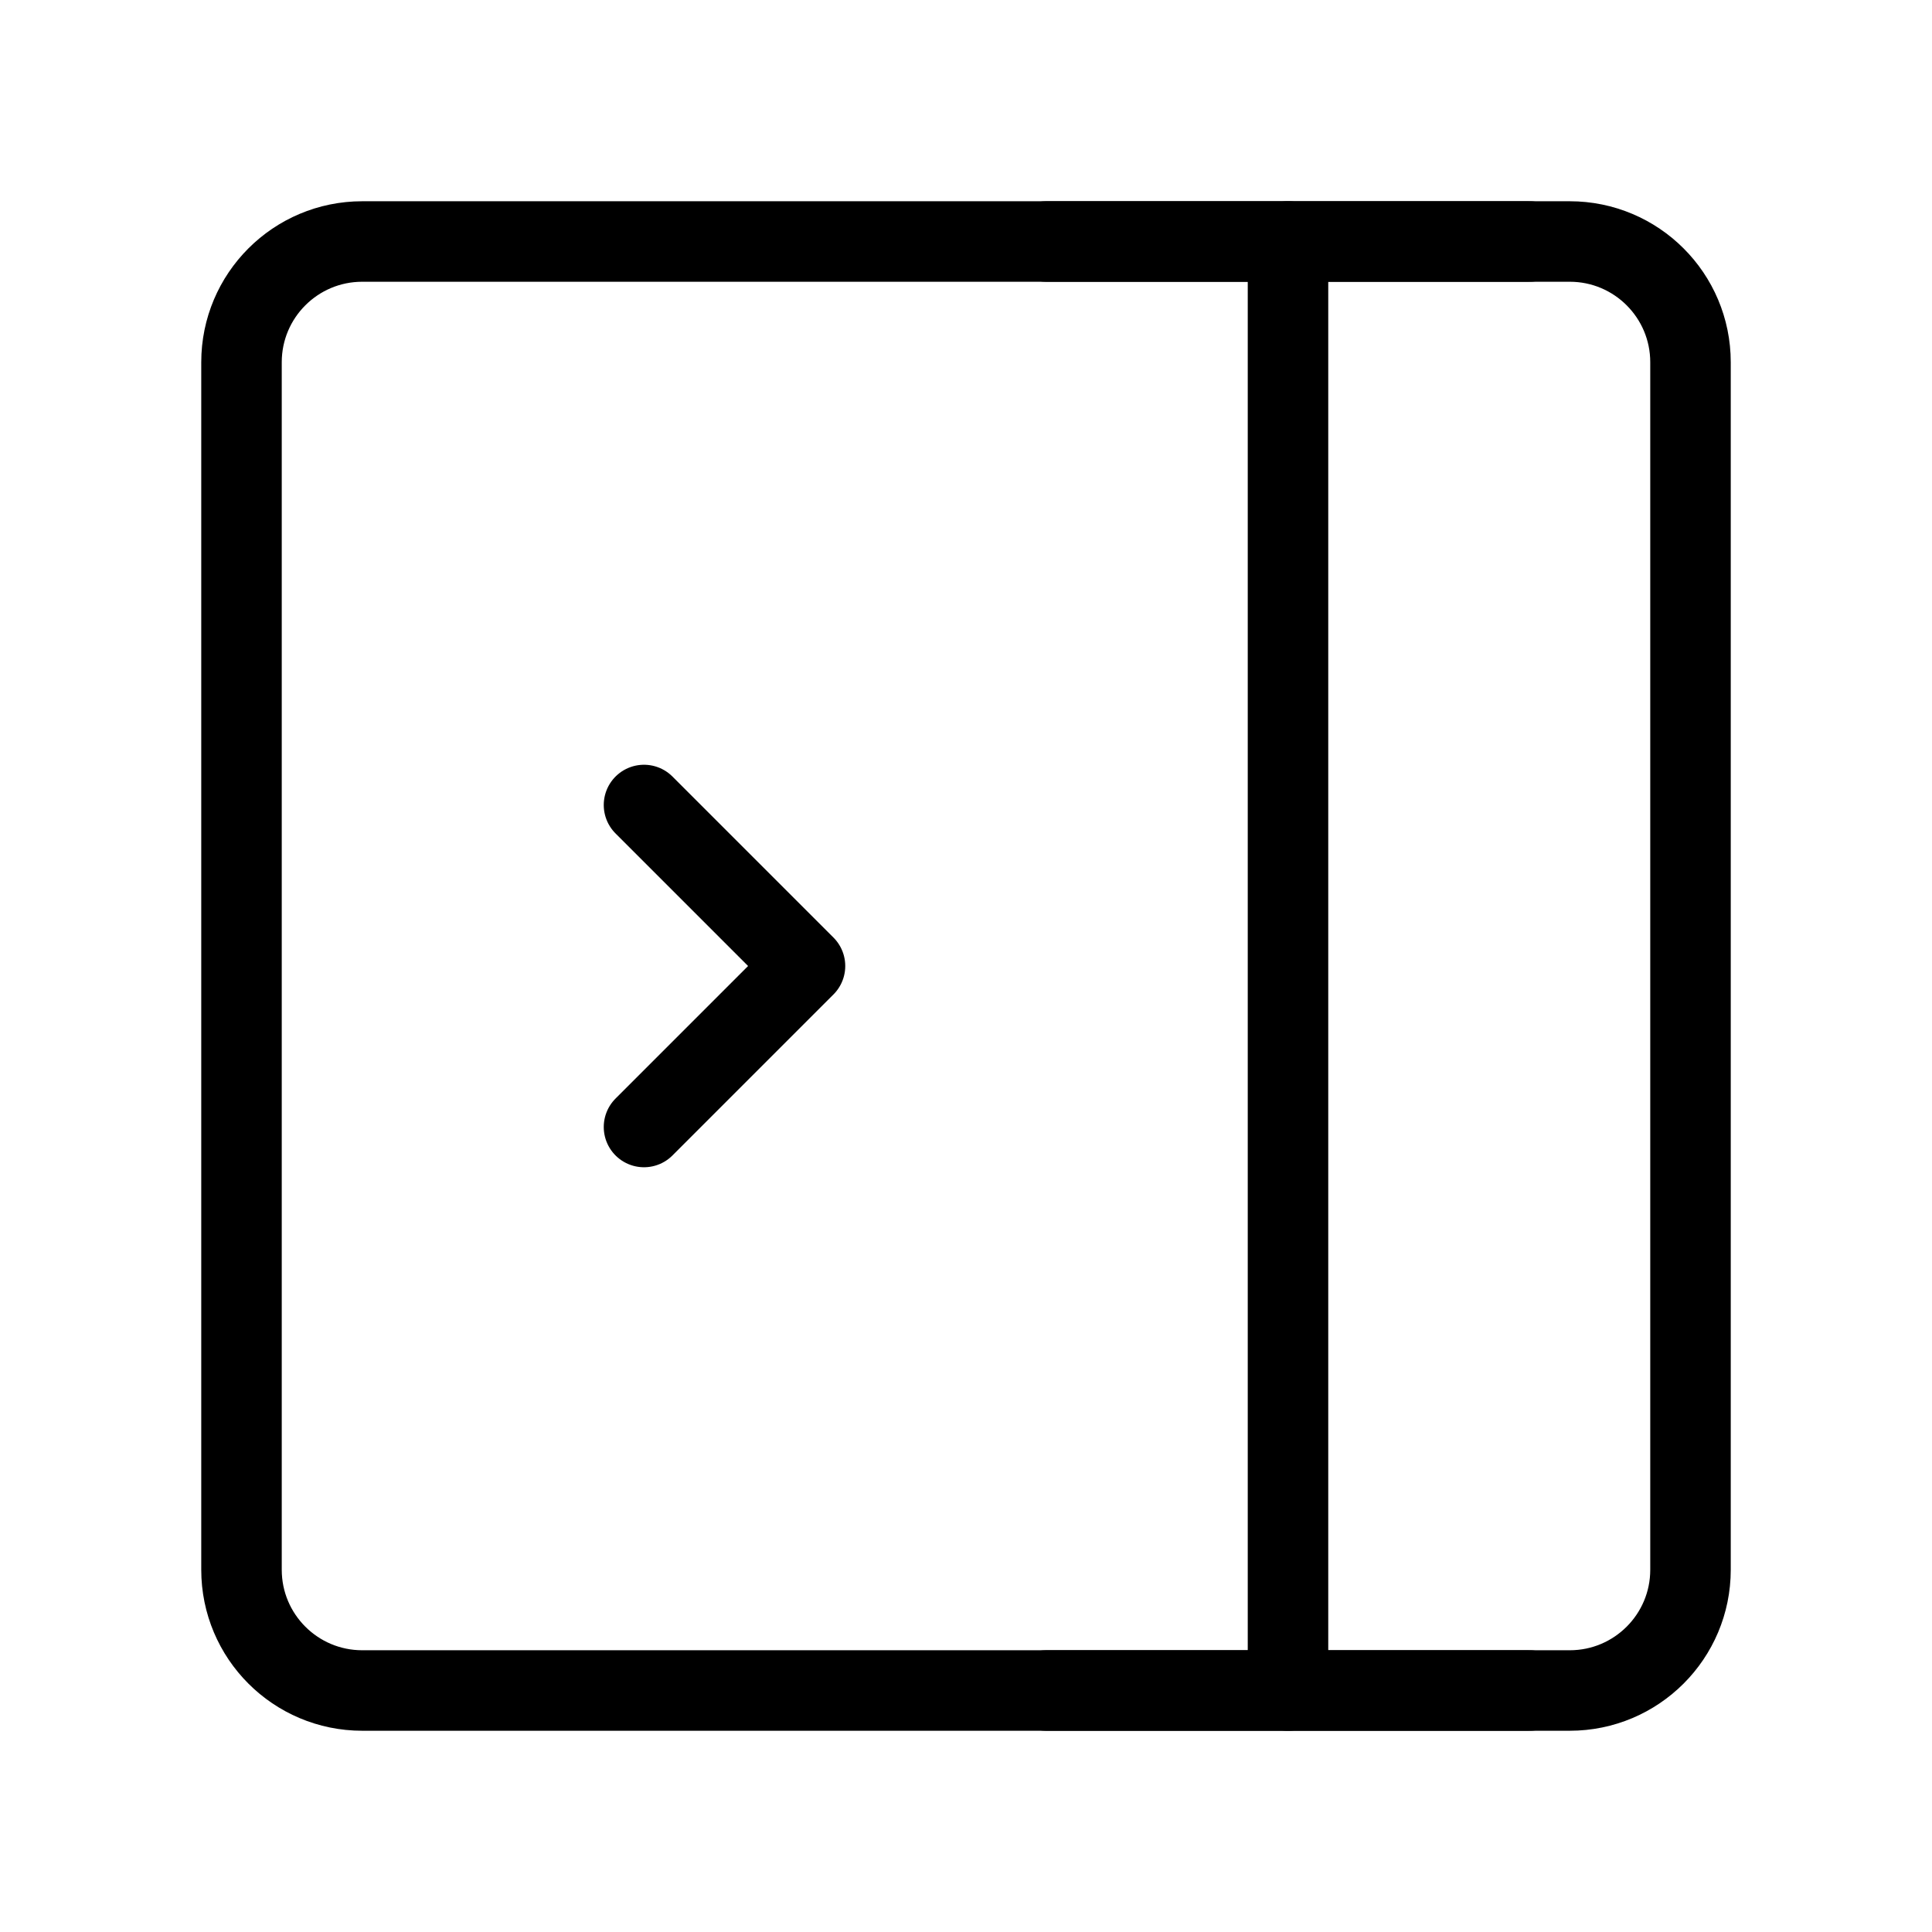 <svg viewBox="0 0 48 48" fill="none" xmlns="http://www.w3.org/2000/svg"><path d="M6 9C6 7.343 7.343 6 9 6H39C40.657 6 42 7.343 42 9V39C42 40.657 40.657 42 39 42H9C7.343 42 6 40.657 6 39V9Z" fill="none" stroke="currentColor" stroke-width="2" stroke-linejoin="round"/><path d="M32 6V42" stroke="currentColor" stroke-width="2" stroke-linecap="round" stroke-linejoin="round"/><path d="M16 20L20 24L16 28" stroke="currentColor" stroke-width="2" stroke-linecap="round" stroke-linejoin="round"/><path d="M26 6H38" stroke="currentColor" stroke-width="2" stroke-linecap="round" stroke-linejoin="round"/><path d="M26 42H38" stroke="currentColor" stroke-width="2" stroke-linecap="round" stroke-linejoin="round"/></svg>